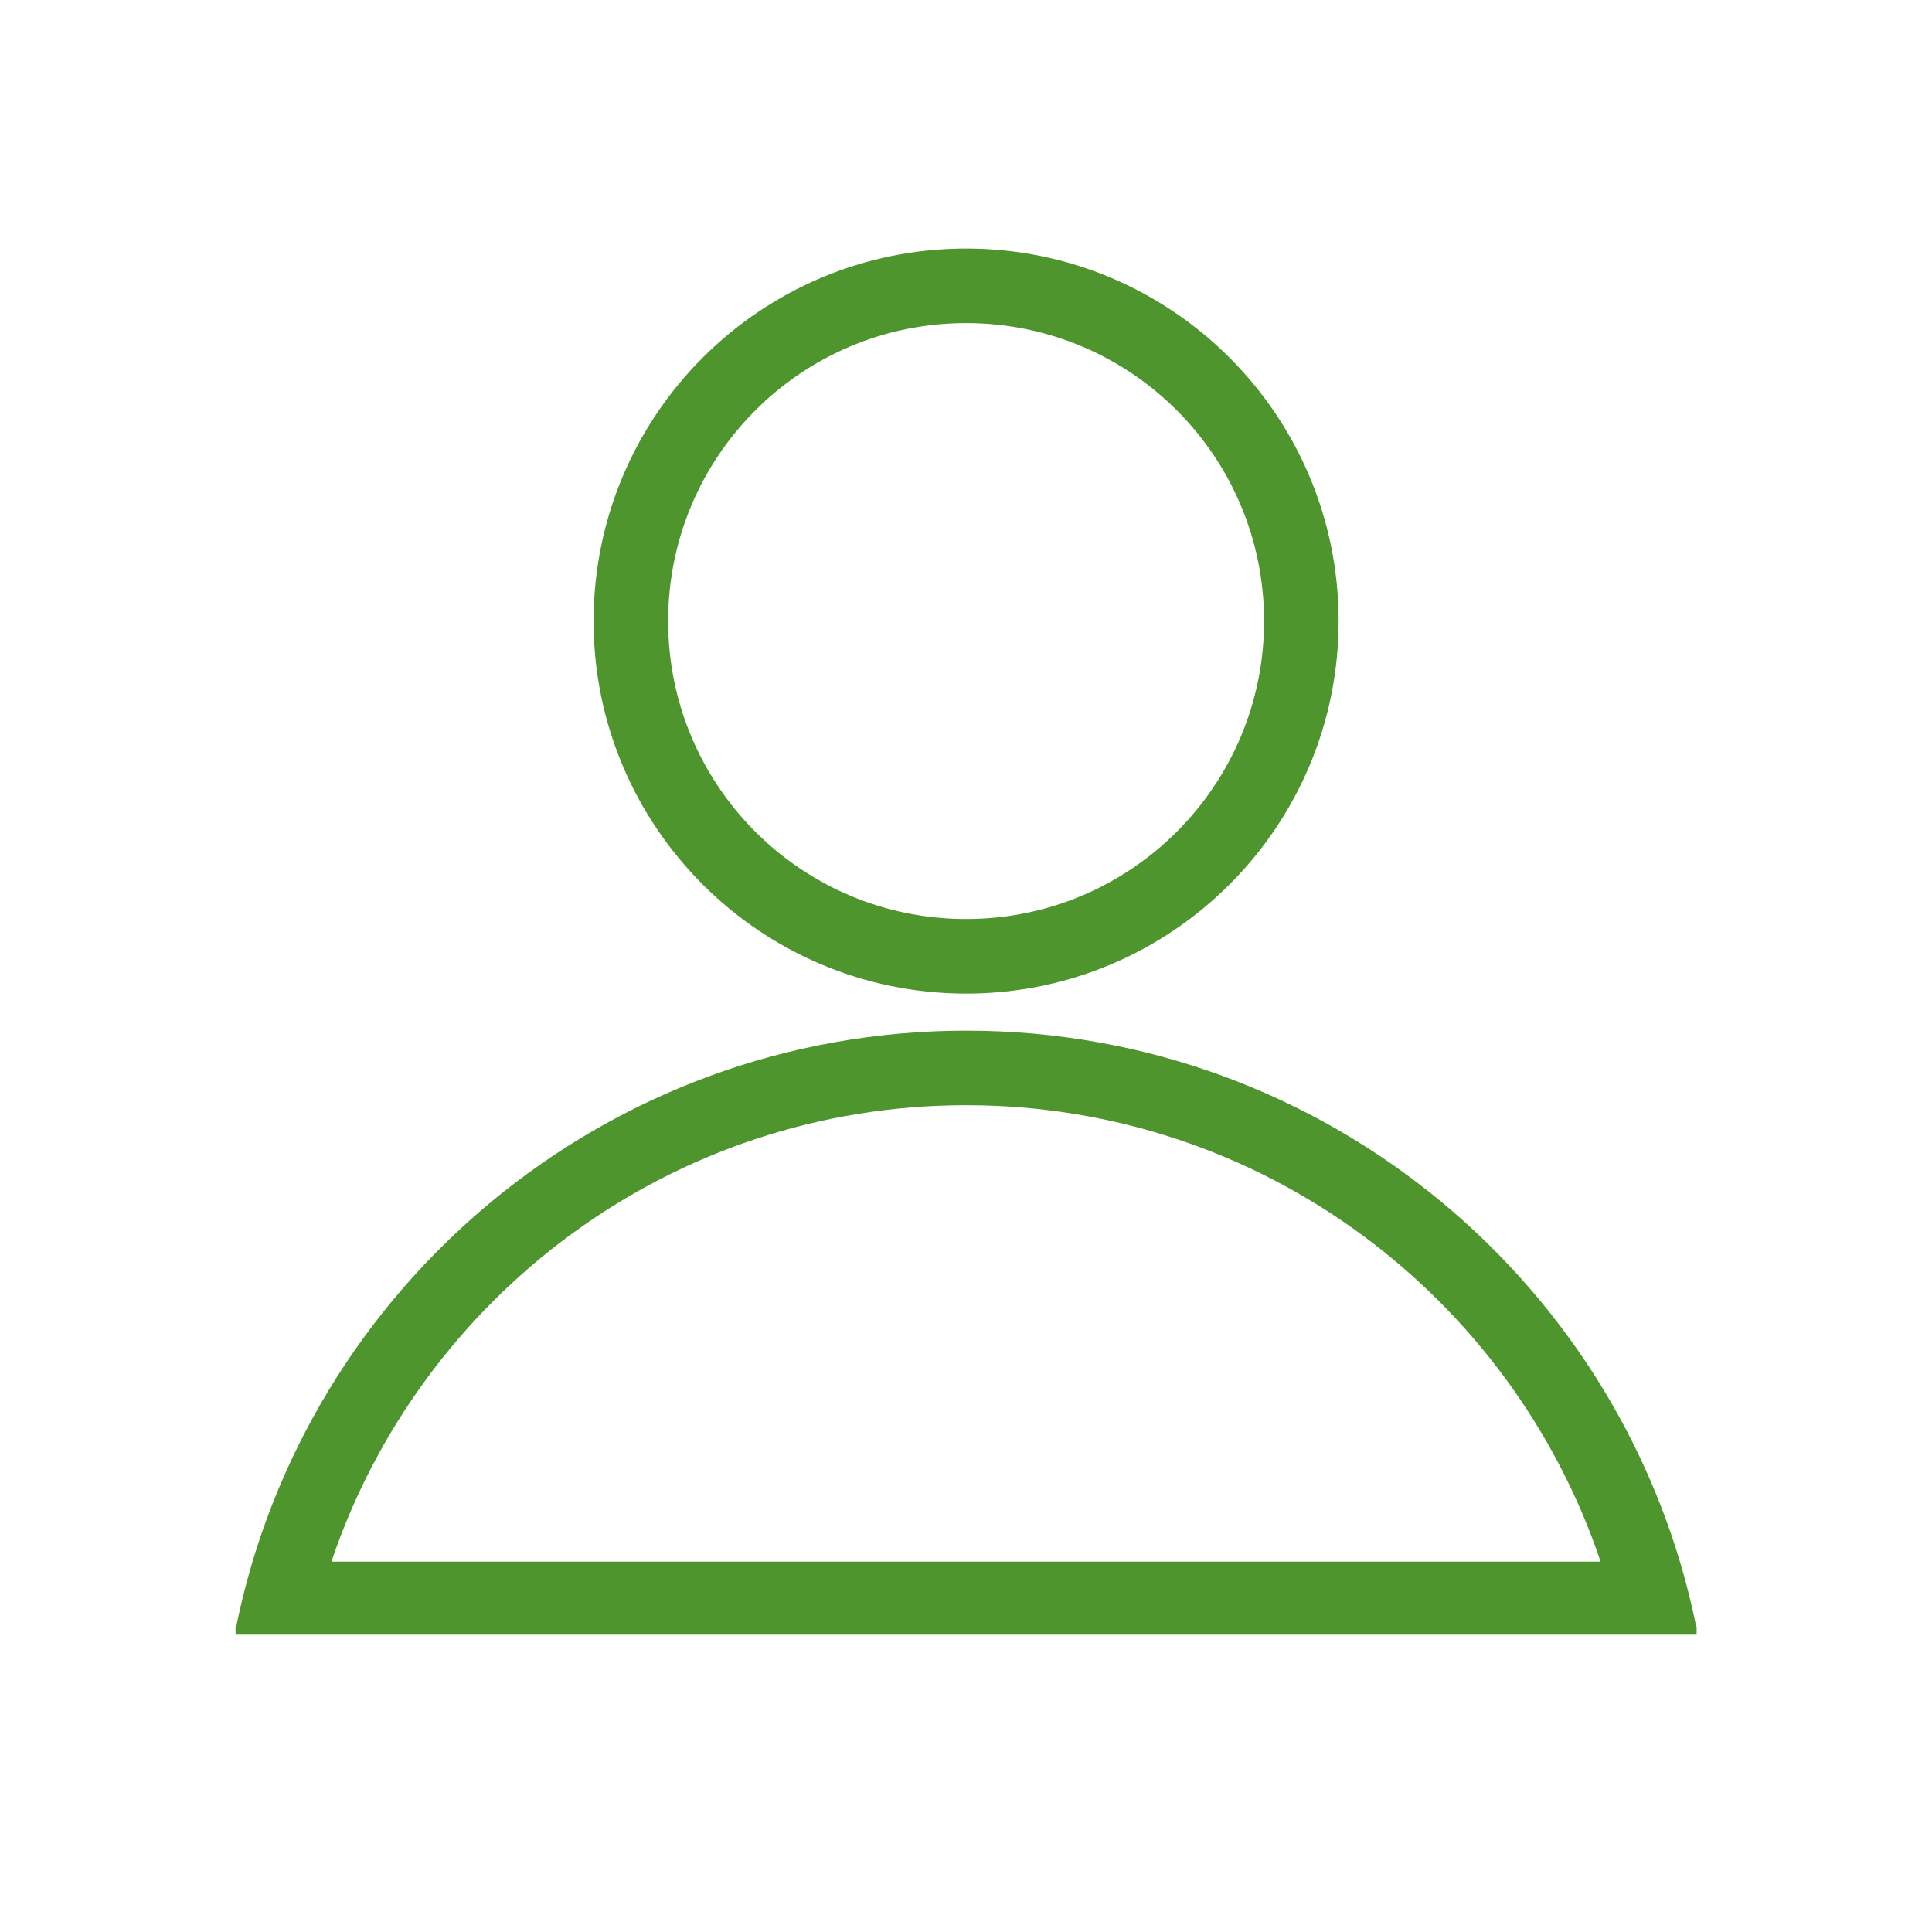 <?xml version="1.0" encoding="utf-8"?>
<!-- Generator: Adobe Illustrator 24.3.0, SVG Export Plug-In . SVG Version: 6.00 Build 0)  -->
<svg version="1.1" xmlns="http://www.w3.org/2000/svg" xmlns:xlink="http://www.w3.org/1999/xlink" x="0px" y="0px"
	 viewBox="0 0 90.71 90.71" style="enable-background:new 0 0 90.71 90.71;" xml:space="preserve">
<style type="text/css">
	.st0{display:none;}
	.st1{display:inline;fill:#4D952C;}
	.st2{fill:#4D952C;}
	.st3{fill:#FFFFFF;}
	.st4{fill-rule:evenodd;clip-rule:evenodd;fill:#4D952C;}
	.st5{fill-rule:evenodd;clip-rule:evenodd;fill:#FFFFFF;}
	.st6{fill:none;}
</style>
<g id="Layer_2" class="st0">
</g>
<g id="Layer_1">
	<path class="st2" d="M45.36,11.67c-9.66,0-17.49,7.83-17.49,17.49c0,9.66,7.83,17.49,17.49,17.49c9.66,0,17.49-7.83,17.49-17.49
		C62.85,19.5,55.02,11.67,45.36,11.67z M45.36,43.15c-7.73,0-13.99-6.26-13.99-13.99c0-7.73,6.26-13.99,13.99-13.99
		c7.73,0,13.99,6.26,13.99,13.99C59.35,36.88,53.09,43.15,45.36,43.15z"/>
	<path class="st2" d="M79.64,76.37c-3.24-15.96-17.35-27.98-34.27-27.98c-16.92,0-31.03,12.02-34.28,27.98h-0.03v0.38h68.6v-0.38
		H79.64z M45.36,51.89c13.87,0,25.6,8.98,29.79,21.43H15.56C19.76,60.87,31.5,51.89,45.36,51.89z"/>
</g>
</svg>
